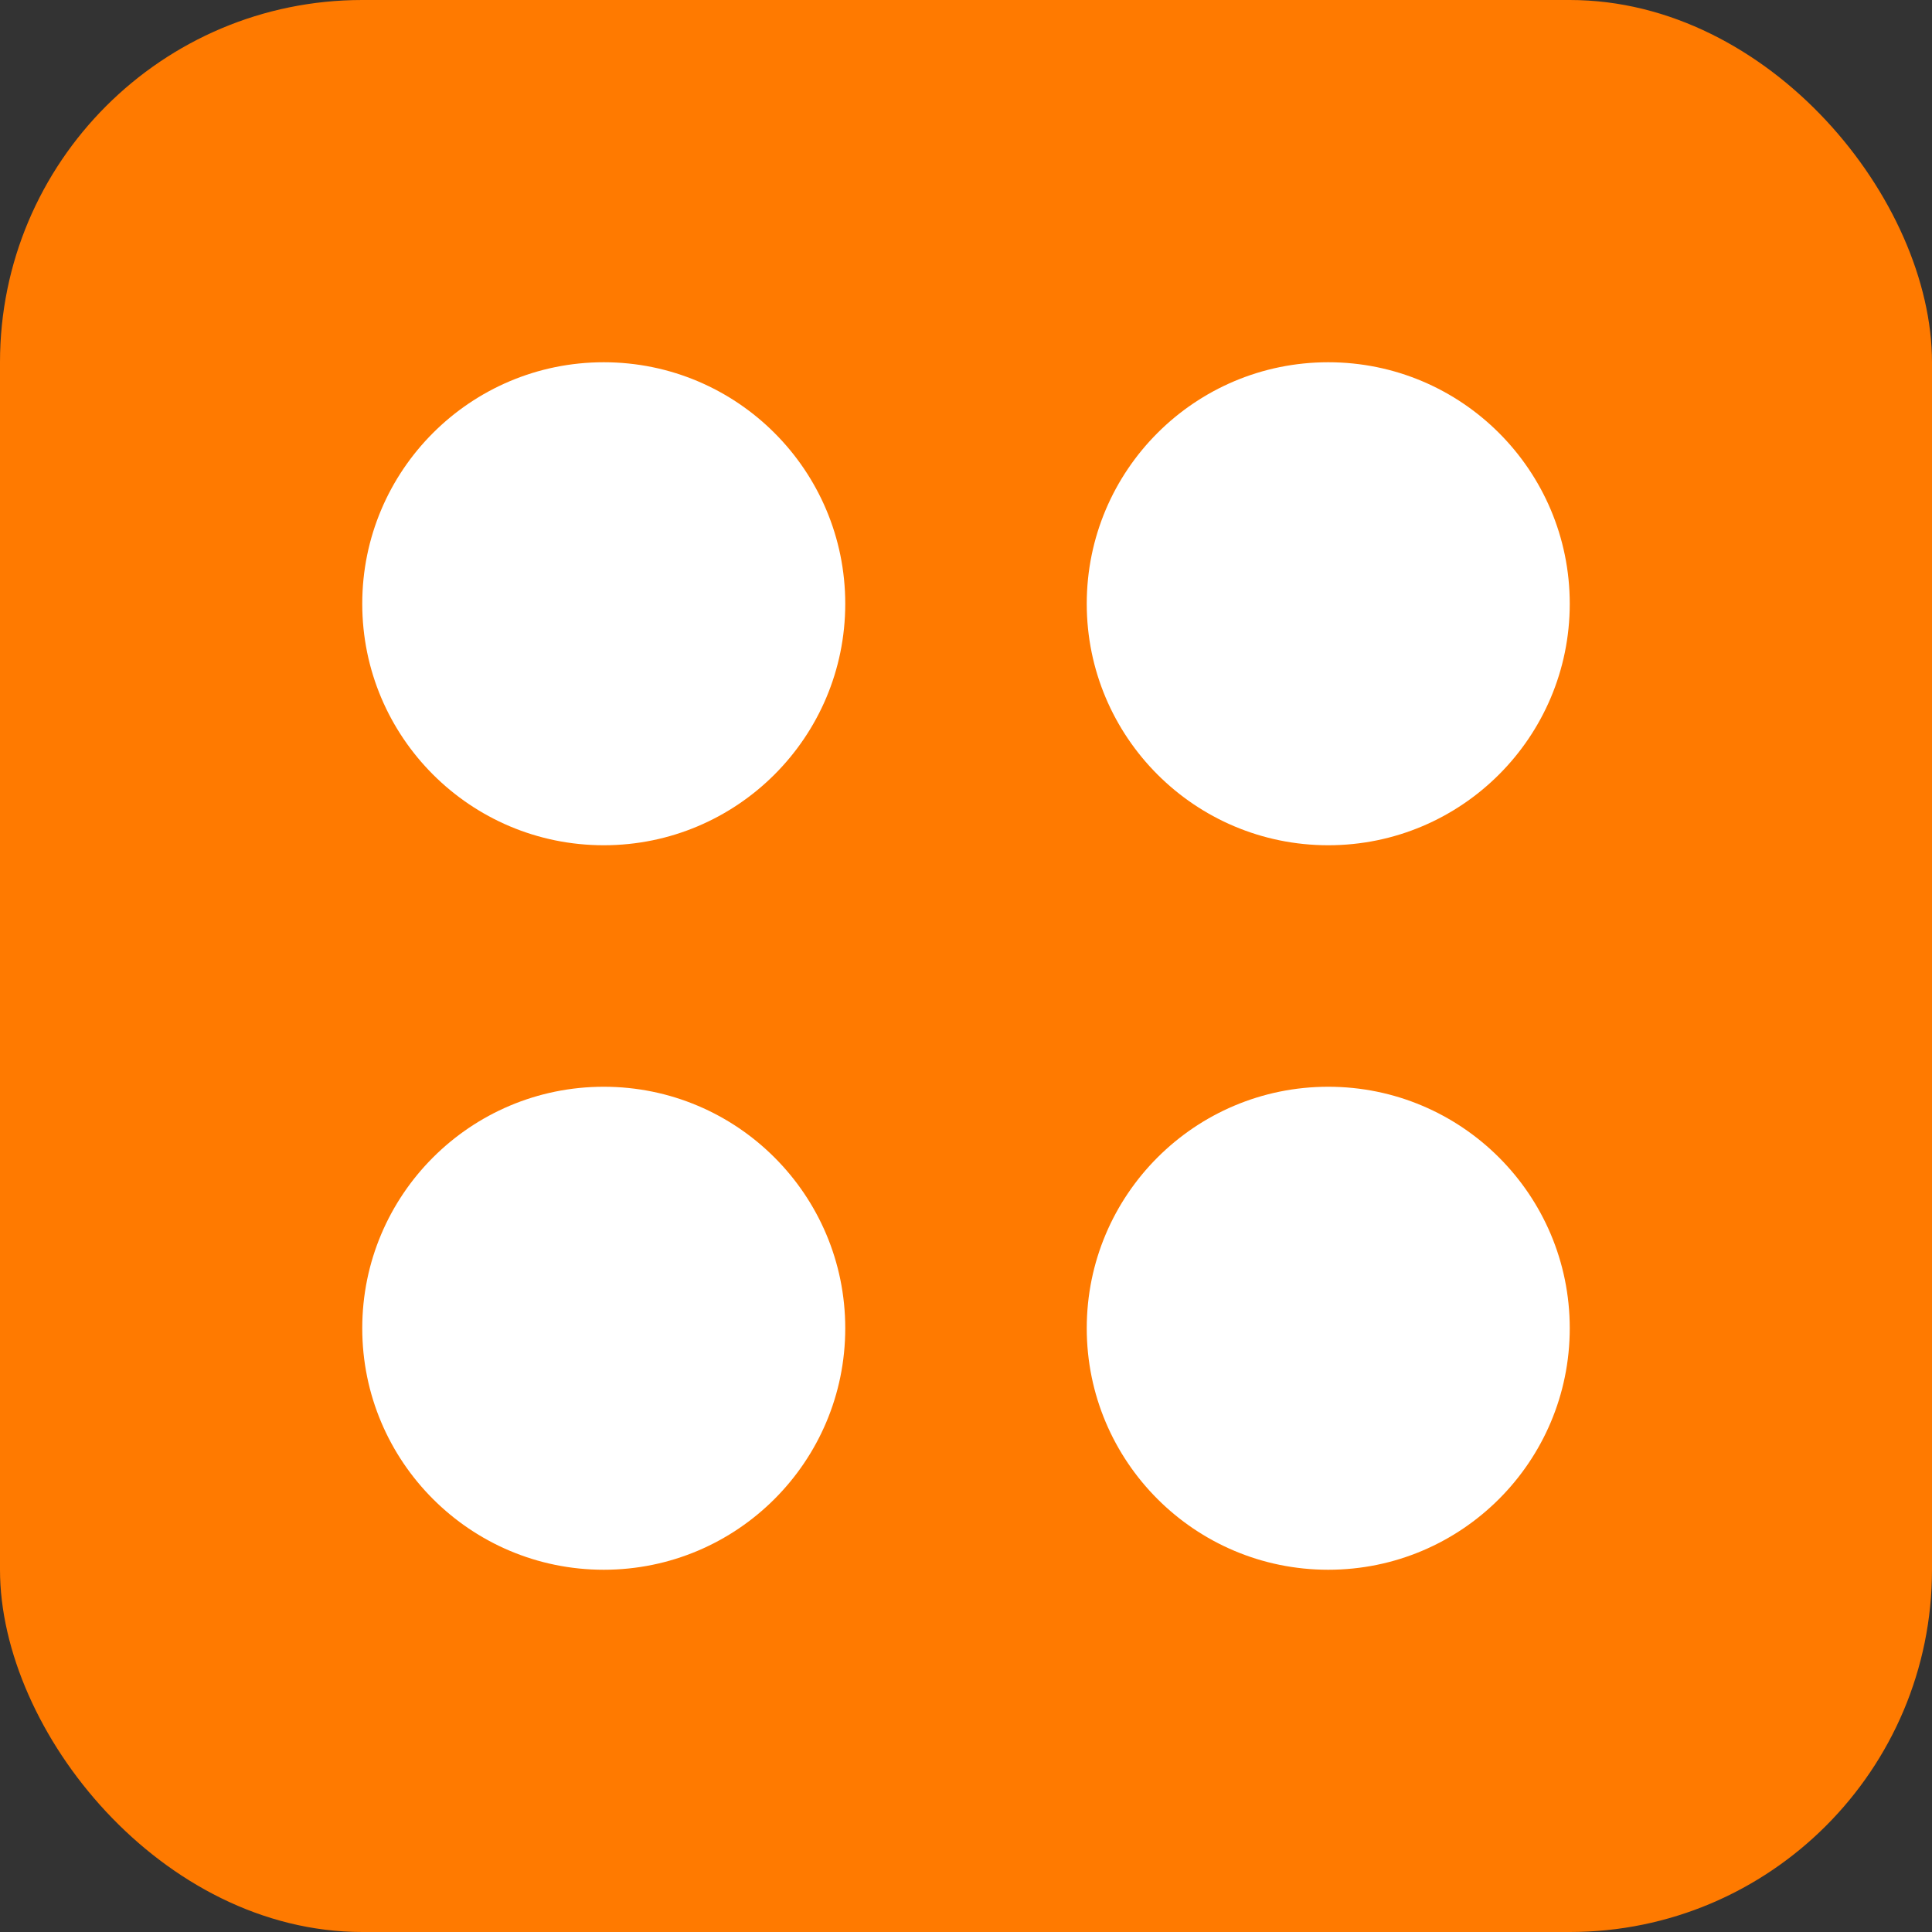 <svg width="32" height="32" viewBox="0 0 32 32" xmlns="http://www.w3.org/2000/svg">
  <rect x="0" y="0" width="32" height="32" fill="#333333" stroke="none"/>
  <rect width="32" height="32" rx="6" fill="#ff7a00"/>
  <circle cx="10" cy="10" r="4" fill="white"/>
  <circle cx="22" cy="10" r="4" fill="white"/>
  <circle cx="10" cy="22" r="4" fill="white"/>
  <circle cx="22" cy="22" r="4" fill="white"/>
</svg>

